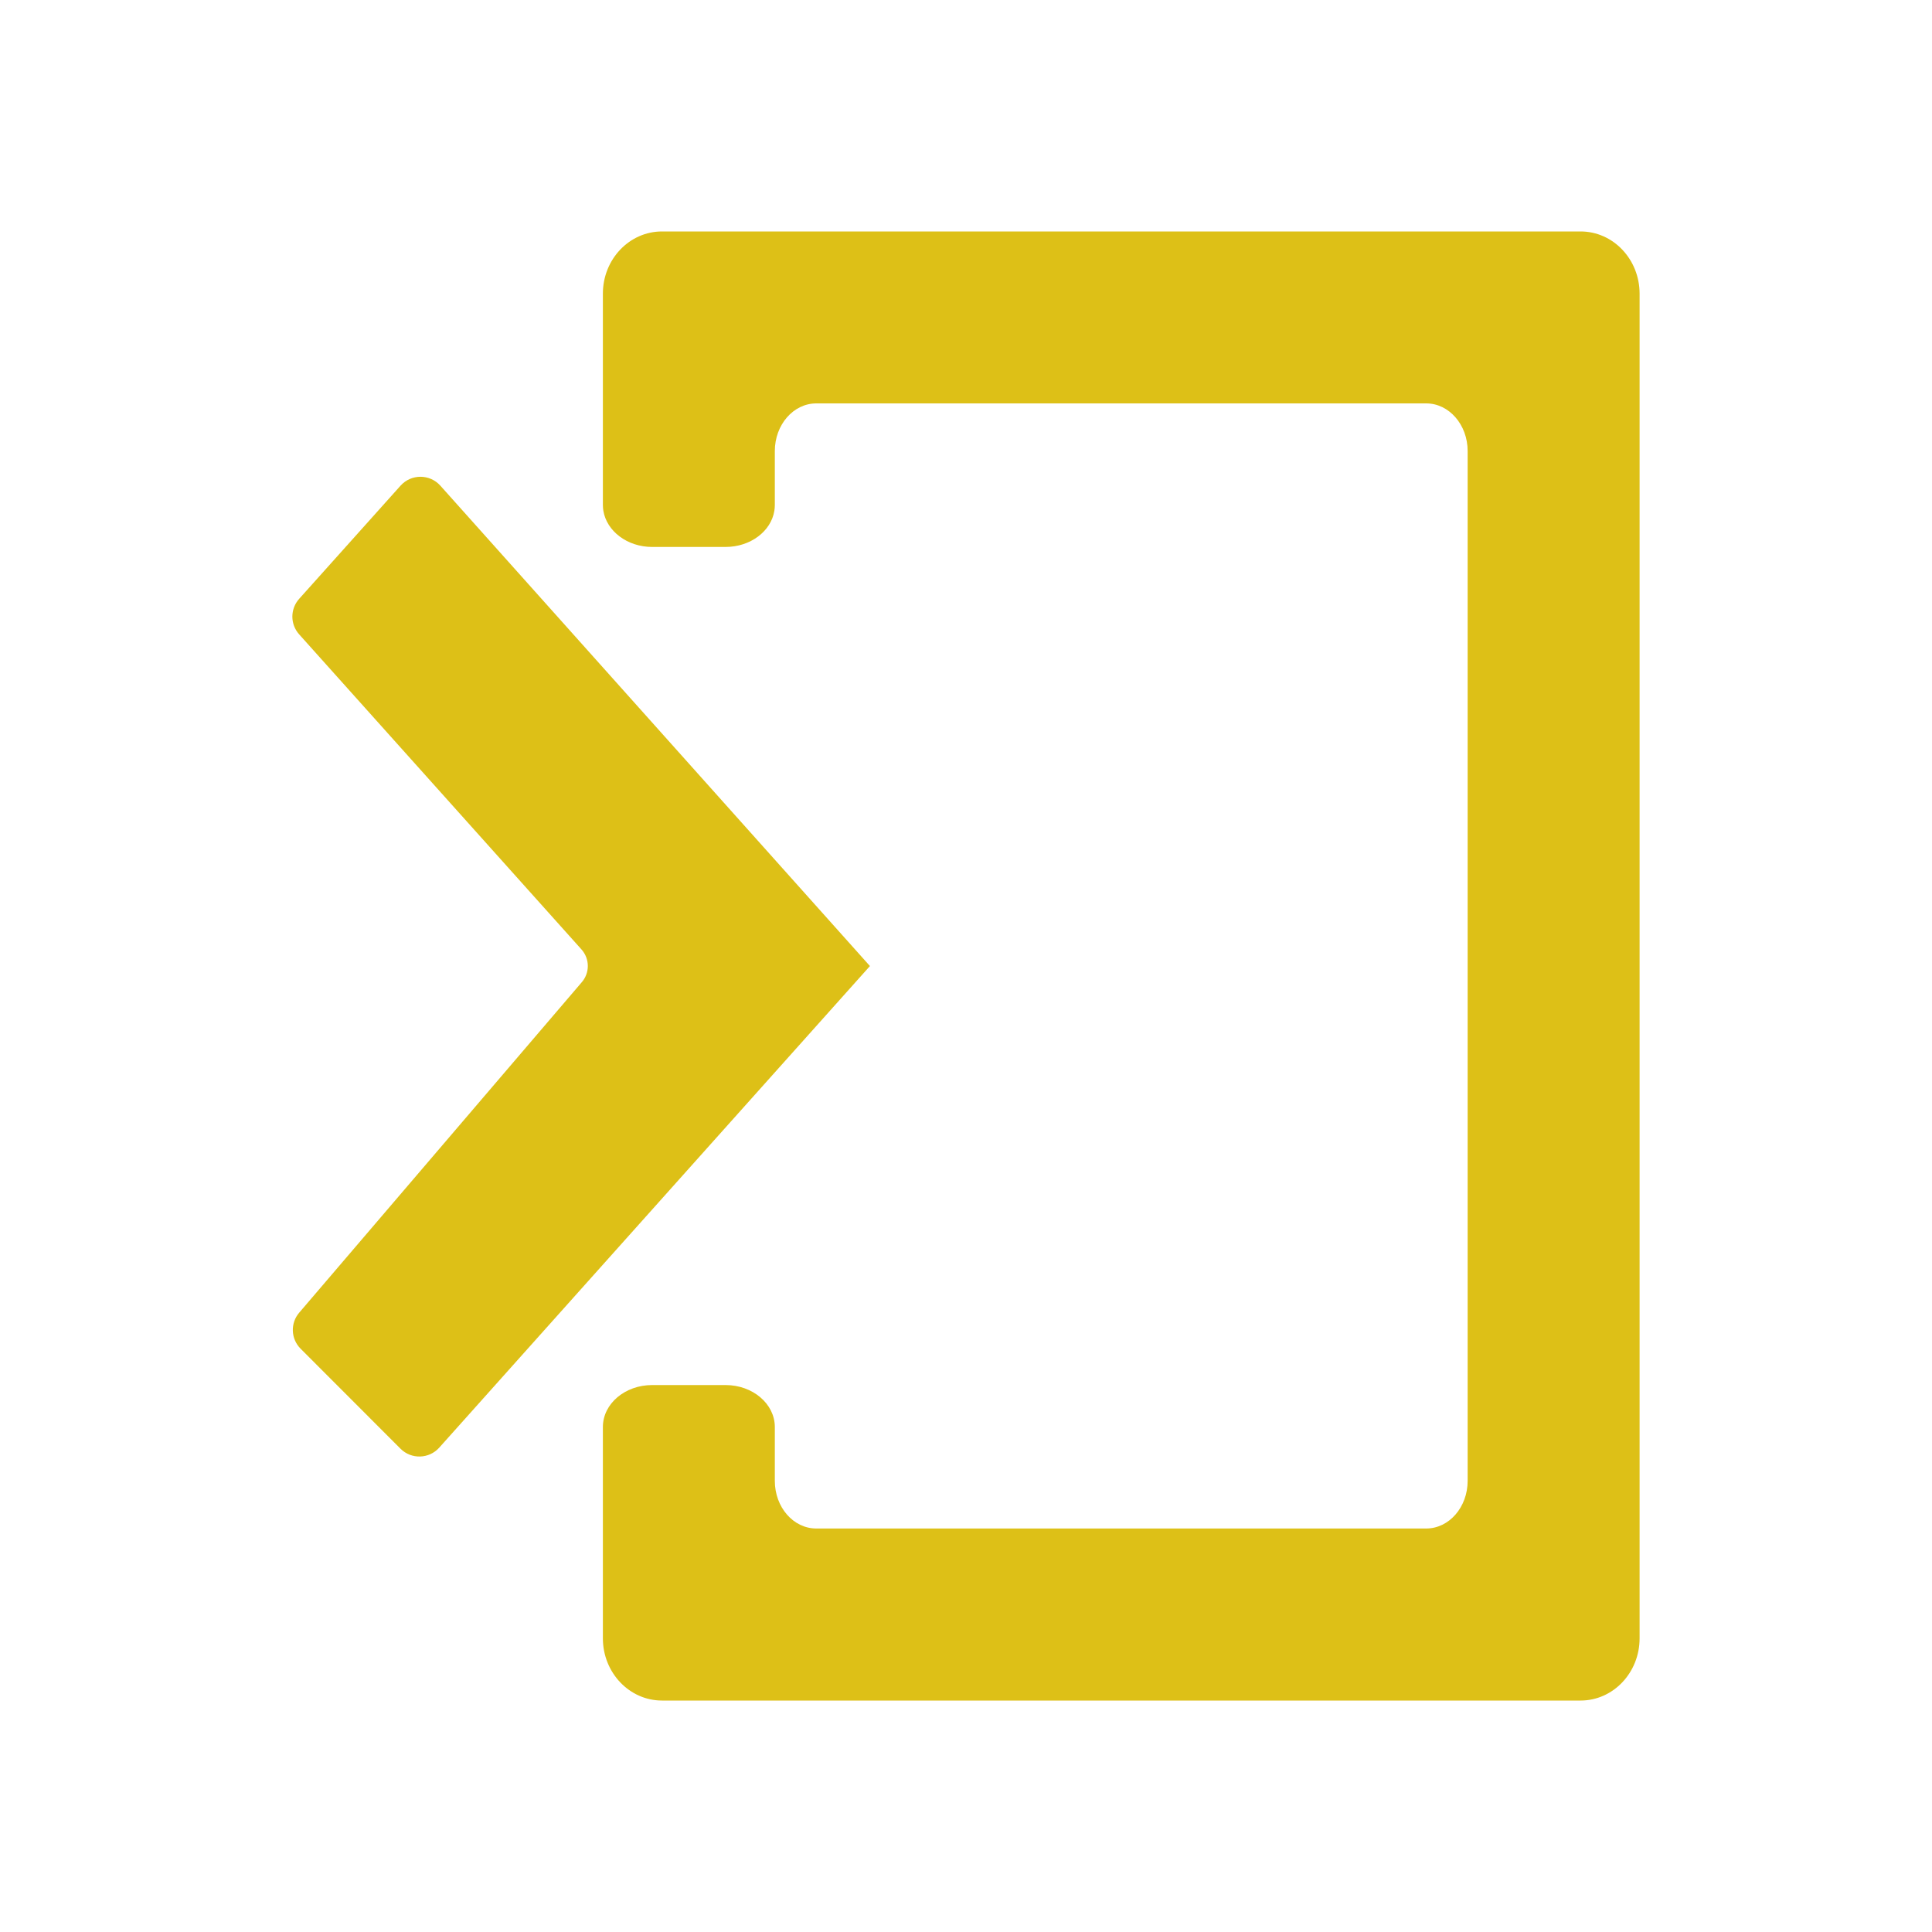 <svg xmlns="http://www.w3.org/2000/svg" id="Camada_1" viewBox="0 0 200 200"><defs><style>.cls-1{fill:#ddc017;}</style></defs><path class="cls-1" d="M169.73,30.39v139.21c0,3.56-2.74,6.44-6.11,6.44h-95.09c-3.38,0-6.12-2.89-6.12-6.44v-21.89c.01-2.4,2.29-4.33,5.1-4.33h7.6c2.81,0,5.09,1.94,5.1,4.33v5.59c0,2.73,1.92,4.93,4.29,4.93h63.14c2.37,0,4.29-2.21,4.29-4.93V46.69c0-2.72-1.92-4.93-4.29-4.93h-63.14c-2.37,0-4.29,2.21-4.29,4.93v5.58c0,.21-.02.41-.05.61-.34,2.12-2.48,3.74-5.05,3.74h-7.6c-2.57,0-4.7-1.63-5.05-3.74-.03-.2-.05-.4-.05-.61v-21.87c0-3.56,2.74-6.44,6.12-6.44h95.09c3.38,0,6.11,2.89,6.11,6.44Z"></path><path class="cls-1" d="M90.06,100l-44.59,49.86c-1.06,1.18-2.89,1.23-4.01.11l-10.34-10.35c-1.02-1.02-1.08-2.65-.14-3.74l29.21-34.16c.88-.98.88-2.46,0-3.44l-29.22-32.61c-.94-1.05-.94-2.63,0-3.68l10.5-11.72c1.1-1.22,3.01-1.22,4.11,0l44.48,49.74Z"></path></svg>